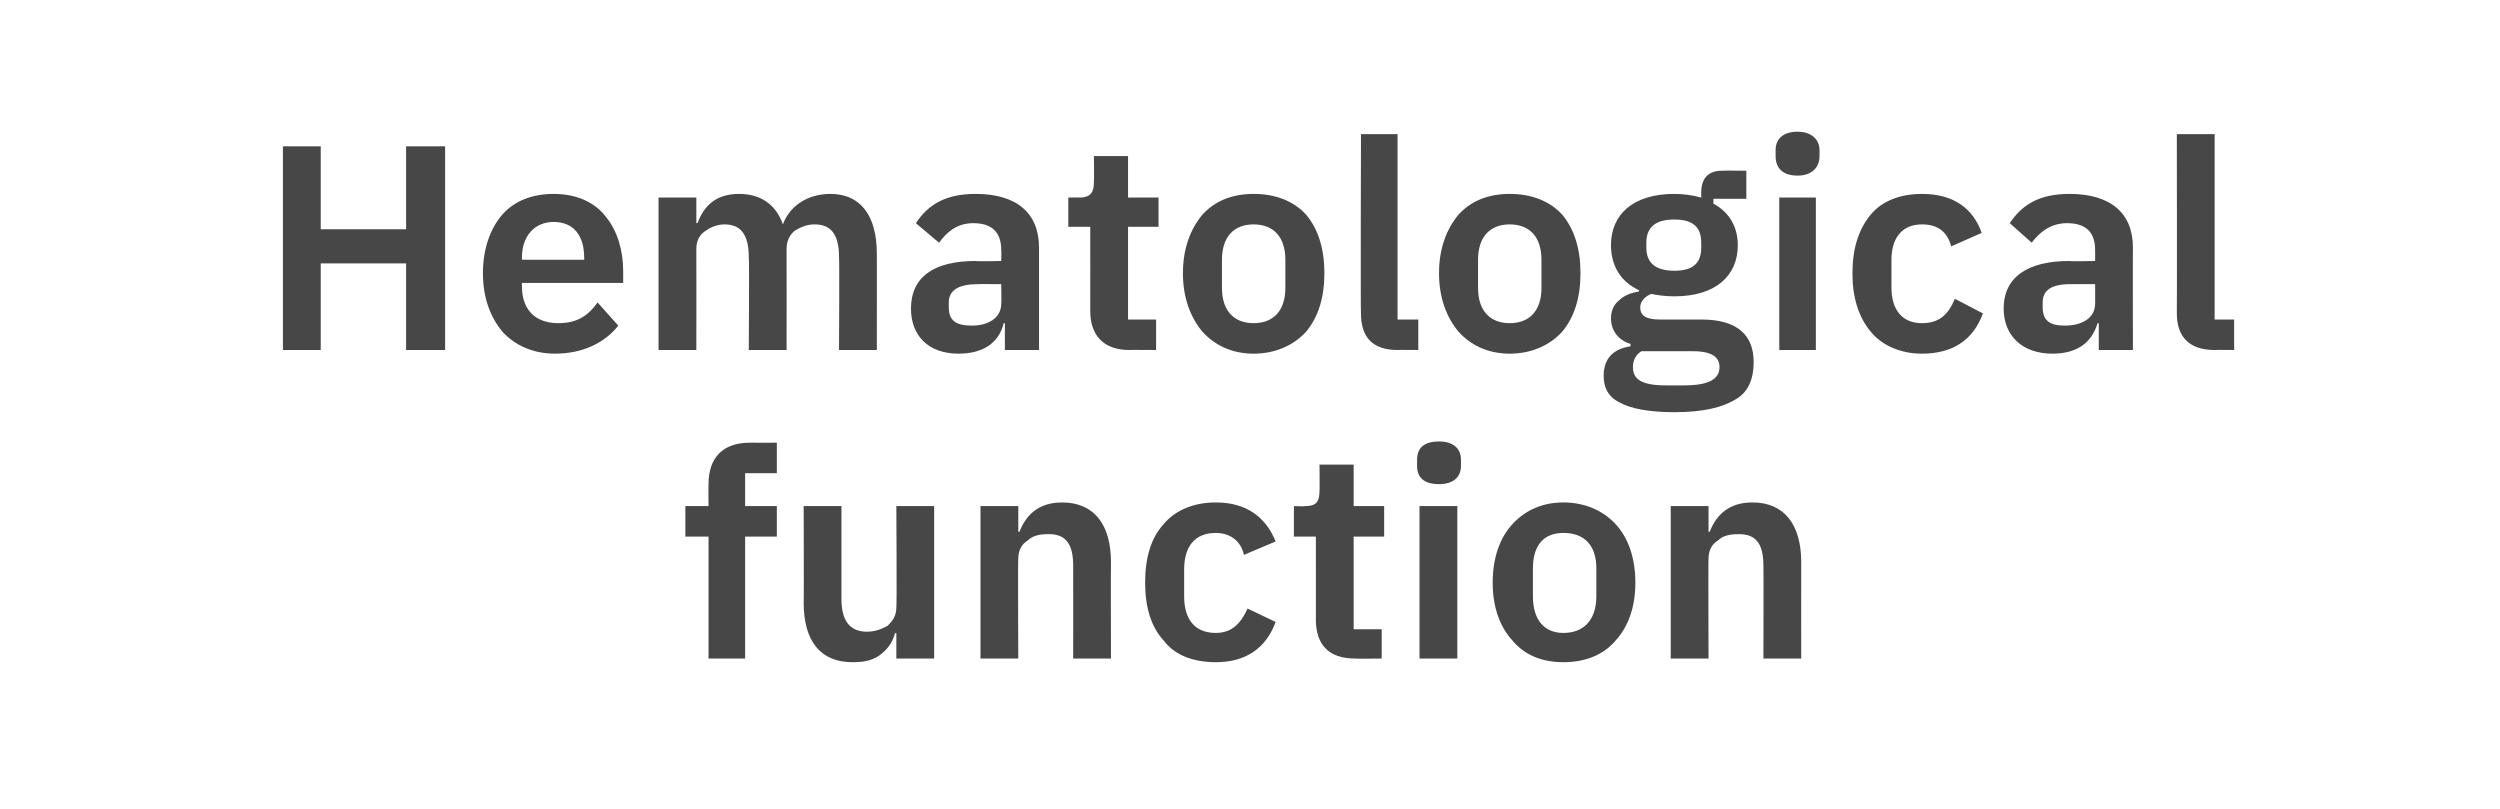 <?xml version="1.0" standalone="no"?><!DOCTYPE svg PUBLIC "-//W3C//DTD SVG 1.1//EN" "http://www.w3.org/Graphics/SVG/1.1/DTD/svg11.dtd"><svg xmlns="http://www.w3.org/2000/svg" version="1.1" width="205px" height="66.3px" viewBox="0 -10 205 66.3" style="top:-10px">  <desc>Hematological function</desc>  <defs/>  <g id="Polygon171219">    <path d="M 58.1 44 L 61.1 44 L 61.1 34 L 63.7 34 L 63.7 31.5 L 61.1 31.5 L 61.1 28.8 L 63.7 28.8 L 63.7 26.3 C 63.7 26.3 61.53 26.31 61.5 26.3 C 59.3 26.3 58.1 27.5 58.1 29.7 C 58.08 29.74 58.1 31.5 58.1 31.5 L 56.2 31.5 L 56.2 34 L 58.1 34 L 58.1 44 Z M 73.5 44 L 76.6 44 L 76.6 31.5 L 73.5 31.5 C 73.5 31.5 73.55 39.79 73.5 39.8 C 73.5 40.5 73.2 40.9 72.8 41.3 C 72.3 41.6 71.7 41.8 71.1 41.8 C 69.6 41.8 69 40.8 69 39.1 C 69 39.12 69 31.5 69 31.5 L 65.9 31.5 C 65.9 31.5 65.93 39.44 65.9 39.4 C 65.9 42.6 67.3 44.3 69.9 44.3 C 71 44.3 71.7 44.1 72.3 43.6 C 72.9 43.1 73.2 42.6 73.4 41.9 C 73.43 41.95 73.5 41.9 73.5 41.9 L 73.5 44 Z M 83.5 44 C 83.5 44 83.46 35.77 83.5 35.8 C 83.5 35.1 83.8 34.6 84.3 34.3 C 84.7 33.9 85.3 33.8 86 33.8 C 87.4 33.8 88 34.6 88 36.4 C 88.01 36.44 88 44 88 44 L 91.1 44 C 91.1 44 91.08 36.13 91.1 36.1 C 91.1 33 89.7 31.2 87.1 31.2 C 85.1 31.2 84.1 32.3 83.6 33.6 C 83.58 33.62 83.5 33.6 83.5 33.6 L 83.5 31.5 L 80.4 31.5 L 80.4 44 L 83.5 44 Z M 104.6 41 C 104.6 41 102.3 39.9 102.3 39.9 C 101.8 41 101.1 41.9 99.7 41.9 C 97.9 41.9 97.1 40.7 97.1 38.9 C 97.1 38.9 97.1 36.7 97.1 36.7 C 97.1 34.9 97.9 33.7 99.7 33.7 C 101 33.7 101.8 34.5 102 35.5 C 102 35.5 104.6 34.4 104.6 34.4 C 103.8 32.4 102.2 31.2 99.7 31.2 C 97.8 31.2 96.3 31.9 95.4 33 C 94.4 34.1 93.9 35.7 93.9 37.8 C 93.9 39.8 94.4 41.4 95.4 42.5 C 96.3 43.7 97.8 44.3 99.7 44.3 C 102.1 44.3 103.8 43.2 104.6 41 Z M 113.3 44 L 113.3 41.6 L 111 41.6 L 111 34 L 113.5 34 L 113.5 31.5 L 111 31.5 L 111 28.1 L 108.2 28.1 C 108.2 28.1 108.22 30.24 108.2 30.2 C 108.2 31.1 108 31.5 107 31.5 C 107.03 31.53 106.1 31.5 106.1 31.5 L 106.1 34 L 107.9 34 C 107.9 34 107.91 40.85 107.9 40.8 C 107.9 42.9 109 44 111.1 44 C 111.14 44.03 113.3 44 113.3 44 Z M 119.8 28.2 C 119.8 28.2 119.8 27.7 119.8 27.7 C 119.8 26.8 119.2 26.2 118 26.2 C 116.7 26.2 116.2 26.8 116.2 27.7 C 116.2 27.7 116.2 28.2 116.2 28.2 C 116.2 29.1 116.7 29.7 118 29.7 C 119.2 29.7 119.8 29.1 119.8 28.2 Z M 116.4 44 L 119.5 44 L 119.5 31.5 L 116.4 31.5 L 116.4 44 Z M 132.5 42.5 C 133.5 41.4 134.1 39.8 134.1 37.8 C 134.1 35.7 133.5 34.1 132.5 33 C 131.5 31.9 130 31.2 128.2 31.2 C 126.4 31.2 125 31.9 124 33 C 123 34.1 122.4 35.7 122.4 37.8 C 122.4 39.8 123 41.4 124 42.5 C 125 43.7 126.4 44.3 128.2 44.3 C 130 44.3 131.5 43.7 132.5 42.5 Z M 125.7 38.9 C 125.7 38.9 125.7 36.6 125.7 36.6 C 125.7 34.7 126.6 33.7 128.2 33.7 C 129.9 33.7 130.9 34.7 130.9 36.6 C 130.9 36.6 130.9 38.9 130.9 38.9 C 130.9 40.8 129.9 41.9 128.2 41.9 C 126.6 41.9 125.7 40.8 125.7 38.9 Z M 140.1 44 C 140.1 44 140.07 35.77 140.1 35.8 C 140.1 35.1 140.4 34.6 140.9 34.3 C 141.3 33.9 141.9 33.8 142.6 33.8 C 144 33.8 144.6 34.6 144.6 36.4 C 144.62 36.44 144.6 44 144.6 44 L 147.7 44 C 147.7 44 147.69 36.13 147.7 36.1 C 147.7 33 146.3 31.2 143.7 31.2 C 141.7 31.2 140.7 32.3 140.2 33.6 C 140.19 33.62 140.1 33.6 140.1 33.6 L 140.1 31.5 L 137 31.5 L 137 44 L 140.1 44 Z " stroke="none" fill="#474747"/>  </g>  <g id="Polygon171218">    <path d="M 33.3 18.7 L 36.5 18.7 L 36.5 2 L 33.3 2 L 33.3 8.8 L 26.3 8.8 L 26.3 2 L 23.2 2 L 23.2 18.7 L 26.3 18.7 L 26.3 11.6 L 33.3 11.6 L 33.3 18.7 Z M 50.7 16.7 C 50.7 16.7 49 14.8 49 14.8 C 48.3 15.8 47.4 16.5 45.8 16.5 C 43.8 16.5 42.8 15.3 42.8 13.5 C 42.79 13.51 42.8 13.2 42.8 13.2 L 51.1 13.2 C 51.1 13.2 51.1 12.19 51.1 12.2 C 51.1 10.5 50.6 8.9 49.7 7.8 C 48.8 6.6 47.3 5.9 45.4 5.9 C 43.6 5.9 42.1 6.5 41.1 7.7 C 40.2 8.8 39.6 10.4 39.6 12.4 C 39.6 14.4 40.2 16 41.2 17.2 C 42.2 18.3 43.7 19 45.5 19 C 47.8 19 49.6 18.1 50.7 16.7 Z M 47.9 11.1 C 47.92 11.09 47.9 11.3 47.9 11.3 L 42.8 11.3 C 42.8 11.3 42.79 11.11 42.8 11.1 C 42.8 9.4 43.8 8.2 45.4 8.2 C 47.1 8.2 47.9 9.4 47.9 11.1 Z M 57.1 18.7 C 57.1 18.7 57.11 10.42 57.1 10.4 C 57.1 9.7 57.4 9.2 57.9 8.9 C 58.3 8.6 58.9 8.4 59.4 8.4 C 60.8 8.4 61.4 9.3 61.4 11.1 C 61.45 11.09 61.4 18.7 61.4 18.7 L 64.5 18.7 C 64.5 18.7 64.51 10.42 64.5 10.4 C 64.5 9.7 64.8 9.2 65.2 8.9 C 65.7 8.6 66.2 8.4 66.8 8.4 C 68.2 8.4 68.8 9.3 68.8 11.1 C 68.84 11.09 68.8 18.7 68.8 18.7 L 71.9 18.7 C 71.9 18.7 71.91 10.78 71.9 10.8 C 71.9 7.6 70.5 5.9 68.1 5.9 C 66.1 5.9 64.7 7 64.2 8.4 C 64.2 8.4 64.2 8.4 64.2 8.4 C 63.6 6.7 62.3 5.9 60.6 5.9 C 58.7 5.9 57.7 6.9 57.2 8.3 C 57.23 8.26 57.1 8.3 57.1 8.3 L 57.1 6.2 L 54 6.2 L 54 18.7 L 57.1 18.7 Z M 85.2 10.3 C 85.2 10.34 85.2 18.7 85.2 18.7 L 82.4 18.7 L 82.4 16.5 C 82.4 16.5 82.28 16.52 82.3 16.5 C 81.9 18.2 80.5 19 78.6 19 C 76.1 19 74.7 17.5 74.7 15.3 C 74.7 12.7 76.6 11.4 80 11.4 C 80 11.45 82.1 11.4 82.1 11.4 C 82.1 11.4 82.13 10.54 82.1 10.5 C 82.1 9.1 81.4 8.3 79.8 8.3 C 78.4 8.3 77.6 9.1 77 9.9 C 77 9.9 75.1 8.3 75.1 8.3 C 76.1 6.8 77.5 5.9 80 5.9 C 83.4 5.9 85.2 7.5 85.2 10.3 Z M 82.1 13.3 C 82.1 13.3 80.17 13.29 80.2 13.3 C 78.6 13.3 77.8 13.8 77.8 14.8 C 77.8 14.8 77.8 15.2 77.8 15.2 C 77.8 16.3 78.4 16.7 79.7 16.7 C 81 16.7 82.1 16.1 82.1 14.9 C 82.13 14.94 82.1 13.3 82.1 13.3 Z M 94.8 18.7 L 94.8 16.2 L 92.5 16.2 L 92.5 8.6 L 95 8.6 L 95 6.2 L 92.5 6.2 L 92.5 2.8 L 89.7 2.8 C 89.7 2.8 89.73 4.89 89.7 4.9 C 89.7 5.7 89.5 6.2 88.5 6.2 C 88.53 6.18 87.6 6.2 87.6 6.2 L 87.6 8.6 L 89.4 8.6 C 89.4 8.6 89.41 15.49 89.4 15.5 C 89.4 17.5 90.5 18.7 92.6 18.7 C 92.65 18.68 94.8 18.7 94.8 18.7 Z M 107.1 17.2 C 108.1 16 108.6 14.4 108.6 12.4 C 108.6 10.4 108.1 8.8 107.1 7.6 C 106.1 6.5 104.6 5.9 102.8 5.9 C 101 5.9 99.6 6.5 98.6 7.6 C 97.6 8.8 97 10.4 97 12.4 C 97 14.4 97.6 16 98.6 17.2 C 99.6 18.3 101 19 102.8 19 C 104.6 19 106.1 18.3 107.1 17.2 Z M 100.2 13.6 C 100.2 13.6 100.2 11.3 100.2 11.3 C 100.2 9.4 101.2 8.4 102.8 8.4 C 104.4 8.4 105.4 9.4 105.4 11.3 C 105.4 11.3 105.4 13.6 105.4 13.6 C 105.4 15.5 104.4 16.5 102.8 16.5 C 101.2 16.5 100.2 15.5 100.2 13.6 Z M 116.3 18.7 L 116.3 16.2 L 114.6 16.2 L 114.6 1 L 111.6 1 C 111.6 1 111.56 15.66 111.6 15.7 C 111.6 17.6 112.5 18.7 114.6 18.7 C 114.63 18.68 116.3 18.7 116.3 18.7 Z M 128.1 17.2 C 129.1 16 129.6 14.4 129.6 12.4 C 129.6 10.4 129.1 8.8 128.1 7.6 C 127.1 6.5 125.6 5.9 123.8 5.9 C 122 5.9 120.6 6.5 119.6 7.6 C 118.6 8.8 118 10.4 118 12.4 C 118 14.4 118.6 16 119.6 17.2 C 120.6 18.3 122 19 123.8 19 C 125.6 19 127.1 18.3 128.1 17.2 Z M 121.2 13.6 C 121.2 13.6 121.2 11.3 121.2 11.3 C 121.2 9.4 122.2 8.4 123.8 8.4 C 125.4 8.4 126.4 9.4 126.4 11.3 C 126.4 11.3 126.4 13.6 126.4 13.6 C 126.4 15.5 125.4 16.5 123.8 16.5 C 122.2 16.5 121.2 15.5 121.2 13.6 Z M 139.5 16.2 C 139.5 16.2 136.1 16.2 136.1 16.2 C 135 16.2 134.5 15.9 134.5 15.2 C 134.5 14.7 134.9 14.3 135.4 14.1 C 135.9 14.2 136.5 14.3 137.3 14.3 C 140.7 14.3 142.5 12.6 142.5 10.1 C 142.5 8.6 141.8 7.4 140.5 6.7 C 140.51 6.66 140.5 6.3 140.5 6.3 L 143.2 6.3 L 143.2 4 C 143.2 4 141.23 3.98 141.2 4 C 140.1 4 139.5 4.6 139.5 5.8 C 139.5 5.8 139.5 6.2 139.5 6.2 C 138.8 6 138 5.9 137.3 5.9 C 133.9 5.9 132.1 7.6 132.1 10.1 C 132.1 11.8 132.9 13.1 134.4 13.8 C 134.4 13.8 134.4 13.9 134.4 13.9 C 133.8 14 133.2 14.2 132.8 14.6 C 132.4 14.9 132.1 15.4 132.1 16.1 C 132.1 17.1 132.7 17.9 133.7 18.2 C 133.7 18.2 133.7 18.4 133.7 18.4 C 132.3 18.6 131.5 19.4 131.5 20.8 C 131.5 21.7 131.8 22.5 132.8 23 C 133.7 23.5 135.2 23.8 137.3 23.8 C 139.7 23.8 141.3 23.4 142.4 22.7 C 143.4 22.1 143.8 21 143.8 19.7 C 143.8 17.5 142.5 16.2 139.5 16.2 Z M 138.1 21.6 C 138.1 21.6 136.6 21.6 136.6 21.6 C 134.6 21.6 133.9 21.1 133.9 20.1 C 133.9 19.6 134.1 19.1 134.6 18.8 C 134.6 18.8 138.8 18.8 138.8 18.8 C 140.4 18.8 141 19.3 141 20.1 C 141 21.1 140.1 21.6 138.1 21.6 Z M 135 10.3 C 135 10.3 135 9.9 135 9.9 C 135 8.6 135.8 8 137.3 8 C 138.8 8 139.5 8.6 139.5 9.9 C 139.5 9.9 139.5 10.3 139.5 10.3 C 139.5 11.6 138.8 12.2 137.3 12.2 C 135.8 12.2 135 11.6 135 10.3 Z M 149.2 2.8 C 149.2 2.8 149.2 2.3 149.2 2.3 C 149.2 1.5 148.6 0.8 147.4 0.8 C 146.1 0.8 145.6 1.5 145.6 2.3 C 145.6 2.3 145.6 2.8 145.6 2.8 C 145.6 3.7 146.1 4.4 147.4 4.4 C 148.6 4.4 149.2 3.7 149.2 2.8 Z M 145.9 18.7 L 148.9 18.7 L 148.9 6.2 L 145.9 6.2 L 145.9 18.7 Z M 162.6 15.7 C 162.6 15.7 160.3 14.5 160.3 14.5 C 159.8 15.7 159.1 16.5 157.6 16.5 C 155.9 16.5 155.1 15.3 155.1 13.6 C 155.1 13.6 155.1 11.3 155.1 11.3 C 155.1 9.6 155.9 8.4 157.6 8.4 C 159 8.4 159.7 9.1 160 10.2 C 160 10.2 162.5 9.1 162.5 9.1 C 161.8 7.1 160.2 5.9 157.6 5.9 C 155.8 5.9 154.3 6.5 153.4 7.6 C 152.4 8.8 151.9 10.4 151.9 12.4 C 151.9 14.4 152.4 16 153.4 17.2 C 154.3 18.3 155.8 19 157.6 19 C 160.1 19 161.8 17.9 162.6 15.7 Z M 174.9 10.3 C 174.88 10.34 174.9 18.7 174.9 18.7 L 172.1 18.7 L 172.1 16.5 C 172.1 16.5 171.96 16.52 172 16.5 C 171.5 18.2 170.2 19 168.3 19 C 165.8 19 164.3 17.5 164.3 15.3 C 164.3 12.7 166.3 11.4 169.7 11.4 C 169.68 11.45 171.8 11.4 171.8 11.4 C 171.8 11.4 171.81 10.54 171.8 10.5 C 171.8 9.1 171.1 8.3 169.5 8.3 C 168.1 8.3 167.2 9.1 166.6 9.9 C 166.6 9.9 164.8 8.3 164.8 8.3 C 165.8 6.8 167.2 5.9 169.7 5.9 C 173.1 5.9 174.9 7.5 174.9 10.3 Z M 171.8 13.3 C 171.8 13.3 169.85 13.29 169.8 13.3 C 168.2 13.3 167.5 13.8 167.5 14.8 C 167.5 14.8 167.5 15.2 167.5 15.2 C 167.5 16.3 168.1 16.7 169.3 16.7 C 170.7 16.7 171.8 16.1 171.8 14.9 C 171.81 14.94 171.8 13.3 171.8 13.3 Z M 183.2 18.7 L 183.2 16.2 L 181.6 16.2 L 181.6 1 L 178.5 1 C 178.5 1 178.52 15.66 178.5 15.7 C 178.5 17.6 179.5 18.7 181.6 18.7 C 181.58 18.68 183.2 18.7 183.2 18.7 Z " stroke="none" fill="#474747"/>  </g></svg>
